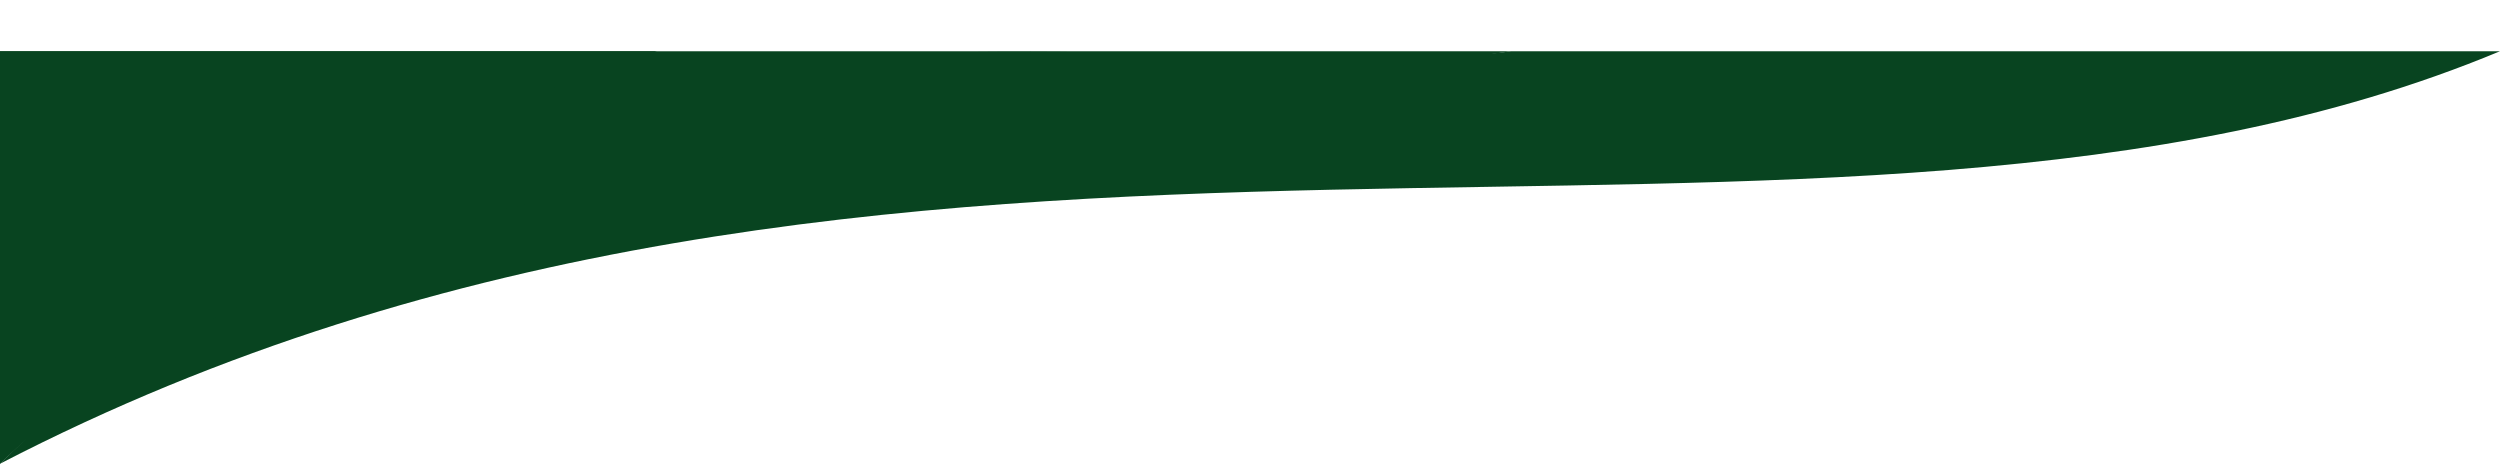 <?xml version="1.0" encoding="UTF-8" standalone="no"?><svg xmlns="http://www.w3.org/2000/svg" xmlns:xlink="http://www.w3.org/1999/xlink" clip-rule="evenodd" fill="#000000" fill-rule="evenodd" height="37.1" image-rendering="optimizeQuality" preserveAspectRatio="xMidYMid meet" shape-rendering="geometricPrecision" text-rendering="geometricPrecision" version="1" viewBox="0.0 -3.6 200.0 37.1" width="200" zoomAndPan="magnify"><g><g id="change1_1"><path d="M0 33.5c71.67,-37.13 145.64,-10.33 200,-33l-79.11 0c-9.64,1.45 -43.02,-1.36 -60.42,1.09 -28.36,3.99 -43.39,15.27 -60.47,31.91z" fill="#084420"/></g><g id="change2_1"><path d="M0 33.5l0 -33 52.56 0 68.33 0c-25.34,3.82 -93.33,6.14 -120.89,33z" fill="#084420"/></g><g id="change3_1"><path d="M52.56 0.5c-17.82,5.81 -33.65,14.29 -52.56,33l0 -33 52.56 0z" fill="#084420"/></g></g></svg>
